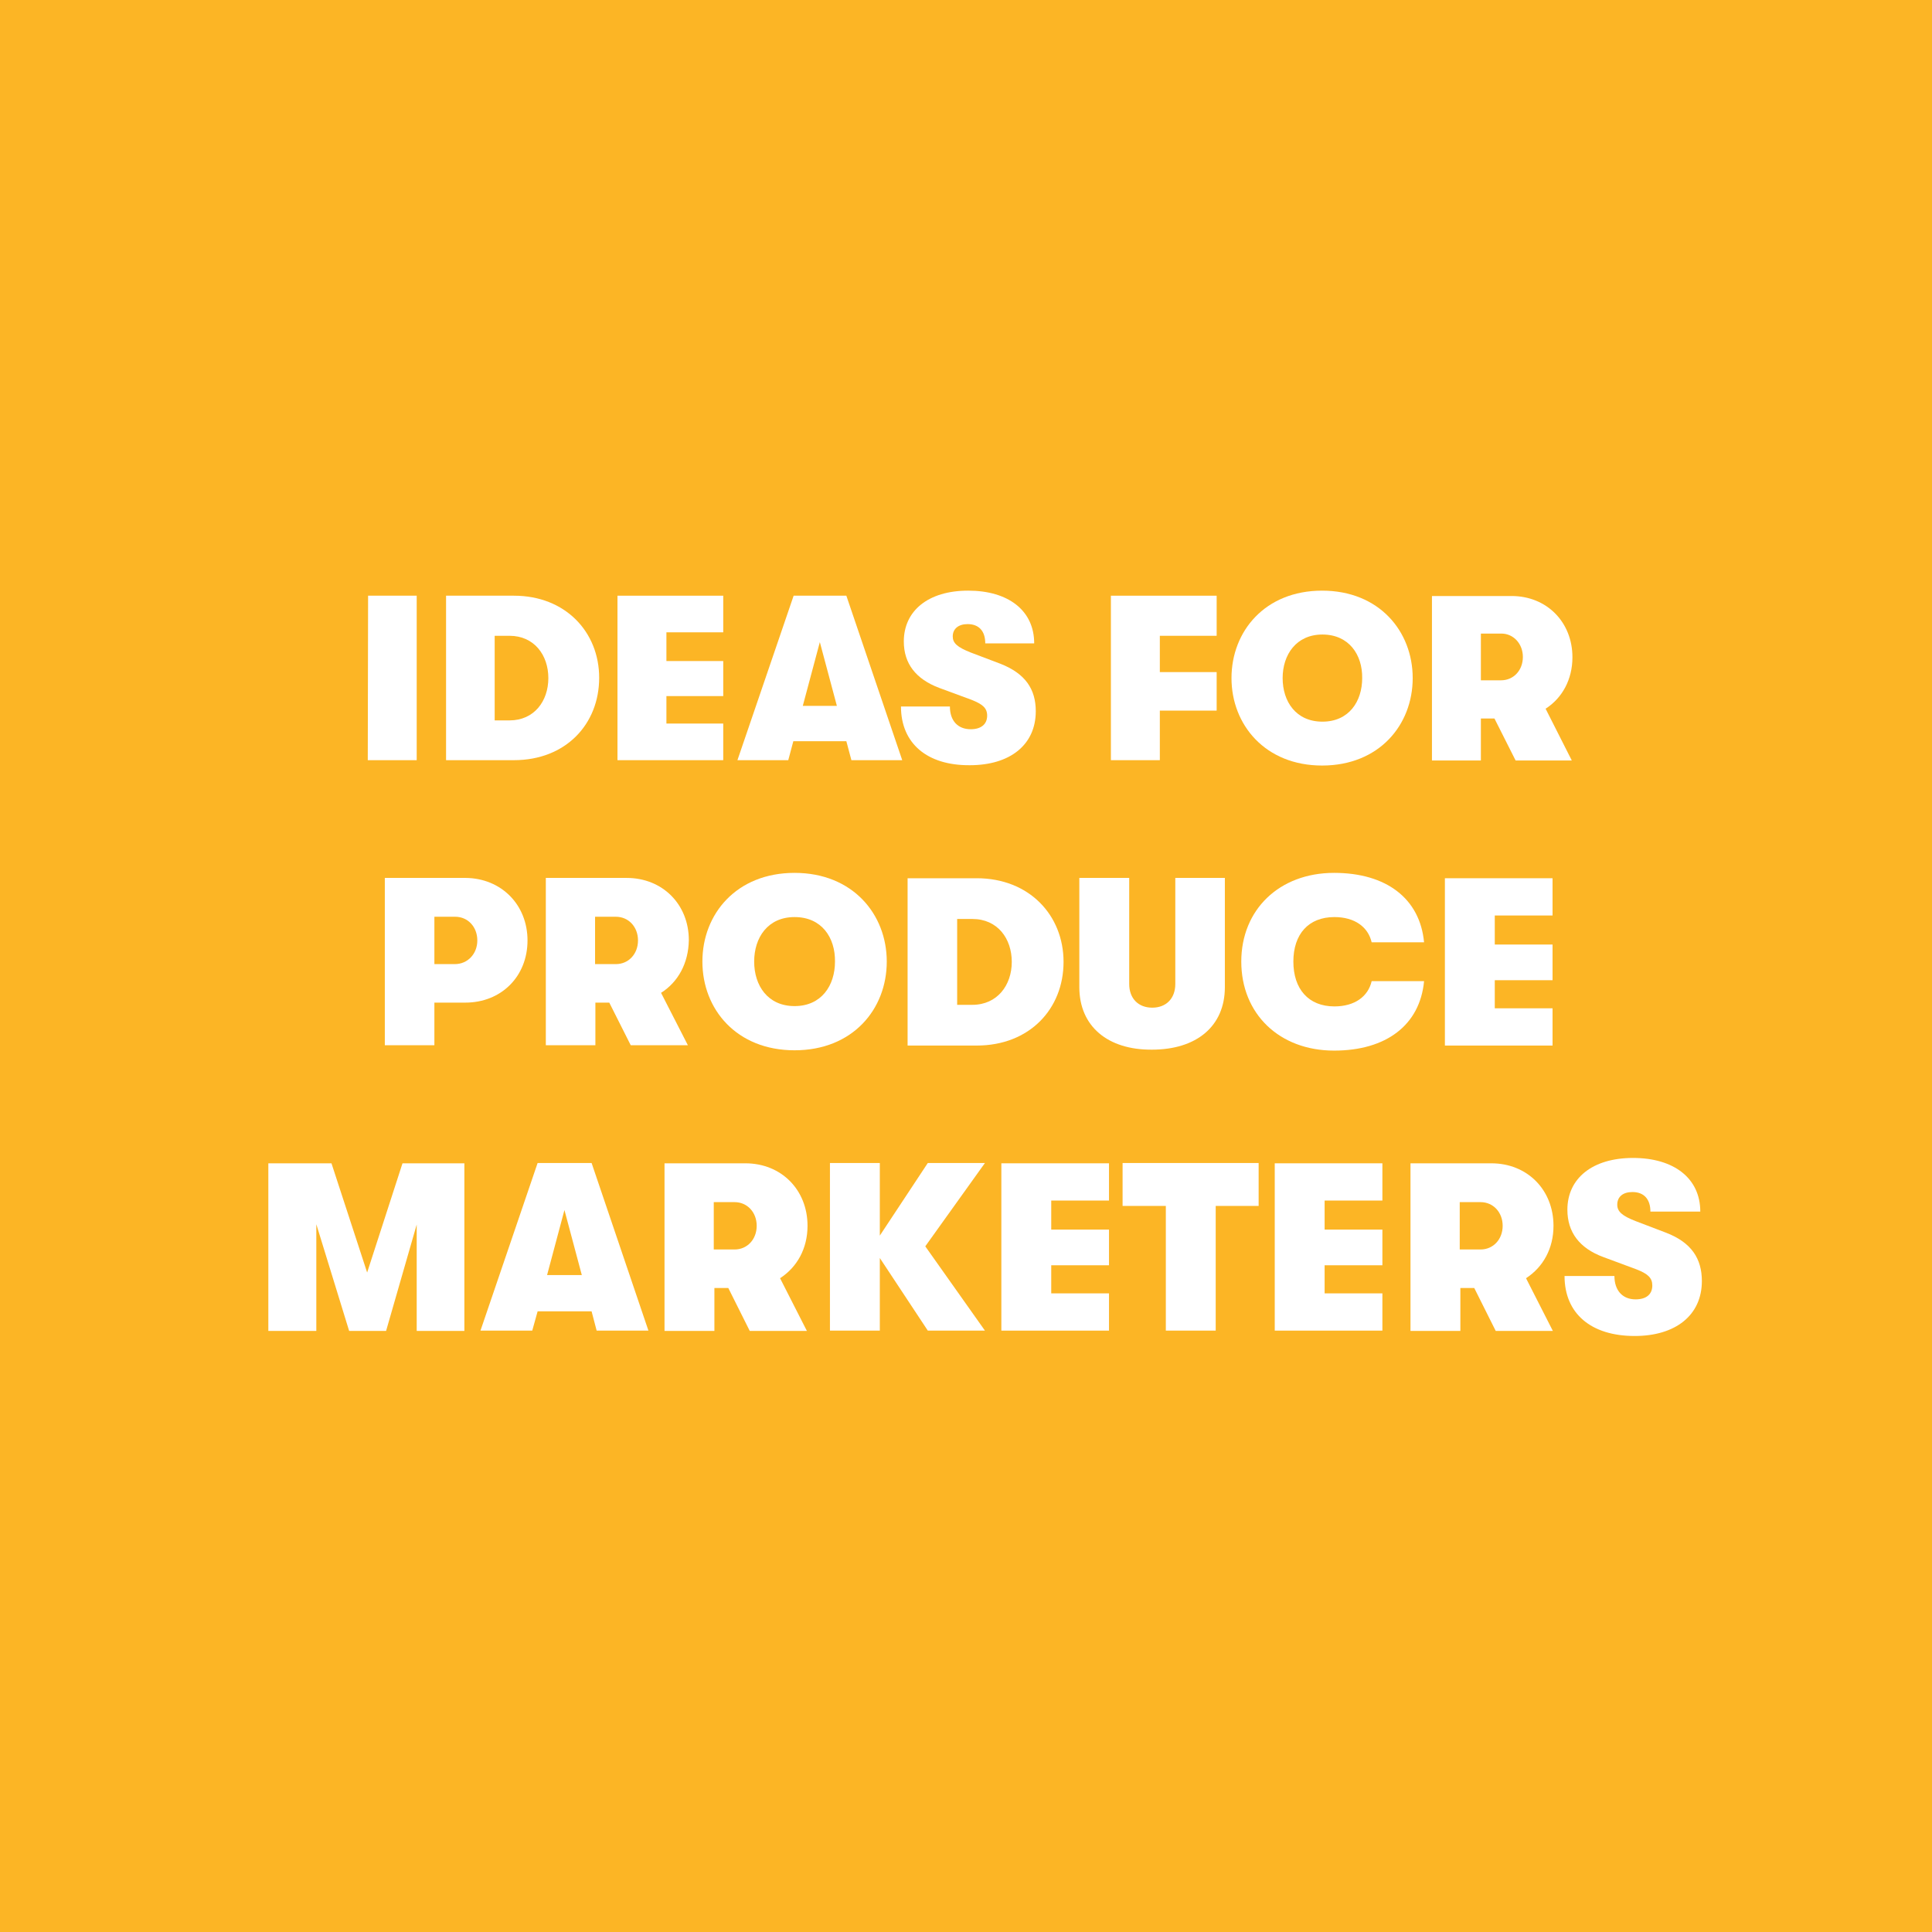 <?xml version="1.0" encoding="utf-8"?>
<!-- Generator: Adobe Illustrator 25.4.1, SVG Export Plug-In . SVG Version: 6.00 Build 0)  -->
<svg version="1.1" id="Layer_1" xmlns="http://www.w3.org/2000/svg" xmlns:xlink="http://www.w3.org/1999/xlink" x="0px" y="0px"
	 viewBox="0 0 612 612" style="enable-background:new 0 0 612 612;" xml:space="preserve">
<style type="text/css">
	.st0{fill:#FCB525;}
	.st1{fill:#FFFFFF;}
</style>
<rect x="-7.9" y="-7.7" class="st0" width="628.1" height="628.1"/>
<path class="st1" d="M116.6,188.7H132v52.1h-15.5L116.6,188.7L116.6,188.7z"/>
<path class="st1" d="M141.3,188.7h21.5c16.3,0,27,11.5,27,26c0,14.7-10.6,26.1-27,26.1h-21.5V188.7z M161.4,228.2
	c7.8,0,12.3-6.1,12.3-13.4c0-7.3-4.5-13.4-12.3-13.4h-4.7v26.8L161.4,228.2L161.4,228.2z"/>
<path class="st1" d="M195.6,188.7h33.5v11.6h-18v9.1h18v11.1h-18v8.7h18v11.6h-33.5V188.7z"/>
<path class="st1" d="M268.1,234.8h-16.8l-1.6,6h-16.1l17.8-52.1h16.7l17.7,52.1h-16.1L268.1,234.8z M265.1,223.6l-5.4-20.2
	l-5.4,20.2H265.1z"/>
<path class="st1" d="M285.4,223.8h15.5c0,4.5,2.5,7.2,6.6,7.2c3.3,0,5.2-1.6,5.2-4.3c0-2.4-1.4-3.6-4.9-5l-10.3-3.8
	c-7.4-2.8-11.2-7.7-11.2-14.7c0-9.7,7.7-16.1,20.4-16.1s20.9,6.3,20.9,16.7h-15.5c0-3.9-2-6.1-5.6-6.1c-2.9,0-4.7,1.5-4.7,3.9
	c0,2.1,1.4,3.4,5.7,5.1l9.5,3.6c7.8,3.1,11.1,8,11.1,15c0,10.6-8.1,17.1-20.9,17.1C293.7,242.5,285.4,235.5,285.4,223.8z"/>
<path class="st1" d="M351.9,188.7h33.5v12.7h-18v11.5h18v12.2h-18v15.7h-15.5V188.7z"/>
<path class="st1" d="M390.1,214.8c0-14.8,10.6-27.7,28.7-27.7s28.7,12.9,28.7,27.7s-10.6,27.7-28.7,27.7
	C400.8,242.5,390.1,229.6,390.1,214.8z M431.5,214.8c0.1-7.4-4.2-13.8-12.6-13.8c-8.3,0-12.6,6.4-12.6,13.8
	c0,7.4,4.2,13.8,12.6,13.8S431.5,222.2,431.5,214.8z"/>
<path class="st1" d="M489.6,224.5l8.3,16.4h-17.8l-6.7-13.3h-4.3v13.3h-15.5v-52.1h25.2c11.2,0,19.3,8.3,19.3,19.4
	C498.1,215.2,494.9,221.1,489.6,224.5z M469.1,215.5h6.4c3.9,0,6.9-3.1,6.9-7.4c0-4.2-3-7.4-6.8-7.4h-6.5V215.5z"/>
<path class="st1" d="M167.1,297.9c0,11.4-8.3,19.7-19.7,19.7h-9.8v13.5h-15.7v-53h25.6C158.8,278.2,167.1,286.6,167.1,297.9z
	 M151.2,297.9c0-4.3-3-7.5-7-7.5h-6.6v15h6.5C148.1,305.4,151.2,302.2,151.2,297.9z"/>
<path class="st1" d="M209.4,314.5l8.5,16.6h-18.1l-6.8-13.5h-4.4v13.5h-15.7v-53h25.6c11.4,0,19.7,8.4,19.7,19.7
	C218.1,305.1,214.8,311.1,209.4,314.5z M188.6,305.4h6.5c4,0,7-3.2,7-7.5s-3-7.5-7-7.5h-6.6v15H188.6z"/>
<path class="st1" d="M222.5,304.6c0-15.1,10.8-28.1,29.2-28.1s29.2,13.1,29.2,28.1c0,15.1-10.8,28.1-29.2,28.1
	S222.5,319.7,222.5,304.6z M264.5,304.6c0.1-7.6-4.2-14.1-12.8-14.1c-8.5,0-12.8,6.5-12.8,14.1s4.3,14.1,12.8,14.1
	C260.2,318.7,264.5,312.2,264.5,304.6z"/>
<path class="st1" d="M287.5,278.2h21.9c16.6,0,27.5,11.7,27.5,26.5c0,14.9-10.8,26.5-27.5,26.5h-21.9V278.2z M308,318.3
	c7.9,0,12.5-6.2,12.5-13.6s-4.5-13.6-12.5-13.6h-4.8v27.2H308z"/>
<path class="st1" d="M341.9,312.7v-34.6h15.8v33.6c0,4.6,2.9,7.5,7.3,7.5s7.3-2.9,7.3-7.5v-33.6H388v34.6c0,12.4-9,19.8-23.1,19.8
	C350.9,332.6,341.9,325.1,341.9,312.7z"/>
<path class="st1" d="M393.2,304.6c0-16.4,12-28.1,29.4-28.1c16.5,0,27.2,8.1,28.5,22h-16.6c-1.1-4.8-5.3-8-11.8-8
	c-8.2,0-13,5.4-13,14.1s4.8,14.2,13,14.2c6.5,0,10.7-3.2,11.8-8h16.6c-1.3,13.9-12,22-28.5,22C405.2,332.8,393.2,321.1,393.2,304.6z
	"/>
<path class="st1" d="M457.7,278.2h34.1V290h-18.3v9.2h18.3v11.3h-18.3v8.9h18.3v11.8h-34.1V278.2z"/>
<g>
	<path class="st1" d="M85,368.5h20l11.3,34.6l11.2-34.6h19.6v53.1H132v-33.7l-9.7,33.7h-11.7l-10.4-33.8v33.8H85V368.5z"/>
	<path class="st1" d="M187.4,415.4h-17.1l-1.7,6.1h-16.4l18.1-53.1h17.1l18,53.1H189L187.4,415.4z M184.3,403.9l-5.5-20.6l-5.5,20.6
		H184.3z"/>
	<path class="st1" d="M247.1,404.9l8.5,16.7h-18.1l-6.8-13.6h-4.4v13.6h-15.8v-53.1h25.6c11.4,0,19.7,8.4,19.7,19.8
		C255.8,395.5,252.5,401.4,247.1,404.9z M226.2,395.8h6.5c4,0,7-3.2,7-7.5c0-4.3-3-7.5-7-7.5h-6.6V395.8z"/>
	<path class="st1" d="M293.1,394.8l18.9,26.7h-18.1l-15.2-23v23h-15.8v-53.1h15.8v23l15.2-23H312L293.1,394.8z"/>
	<path class="st1" d="M317.2,368.5h34.1v11.8h-18.3v9.2h18.3v11.3h-18.3v8.9h18.3v11.8h-34.1V368.5z"/>
	<path class="st1" d="M369.2,382h-13.6v-13.6h43.1V382h-13.6v39.5h-15.8V382z"/>
	<path class="st1" d="M403.8,368.5h34.1v11.8h-18.3v9.2h18.3v11.3h-18.3v8.9h18.3v11.8h-34.1V368.5z"/>
	<path class="st1" d="M483.4,404.9l8.5,16.7h-18.1l-6.8-13.6h-4.4v13.6h-15.8v-53.1h25.6c11.4,0,19.7,8.4,19.7,19.8
		C492.1,395.5,488.8,401.4,483.4,404.9z M462.5,395.8h6.5c4,0,7-3.2,7-7.5c0-4.3-3-7.5-7-7.5h-6.6V395.8z"/>
	<path class="st1" d="M495.6,404.2h15.8c0,4.5,2.5,7.4,6.7,7.4c3.4,0,5.3-1.6,5.3-4.4c0-2.4-1.4-3.7-5-5.1l-10.5-3.9
		c-7.6-2.8-11.4-7.9-11.4-15c0-9.9,7.9-16.4,20.8-16.4c12.9,0,21.3,6.4,21.3,17h-15.8c0-3.9-2-6.2-5.7-6.2c-3,0-4.8,1.5-4.8,4
		c0,2.1,1.4,3.5,5.8,5.2l9.7,3.7c8,3.1,11.3,8.2,11.3,15.3c0,10.8-8.3,17.4-21.3,17.4C504,423.2,495.6,416.1,495.6,404.2z"/>
</g>
</svg>
